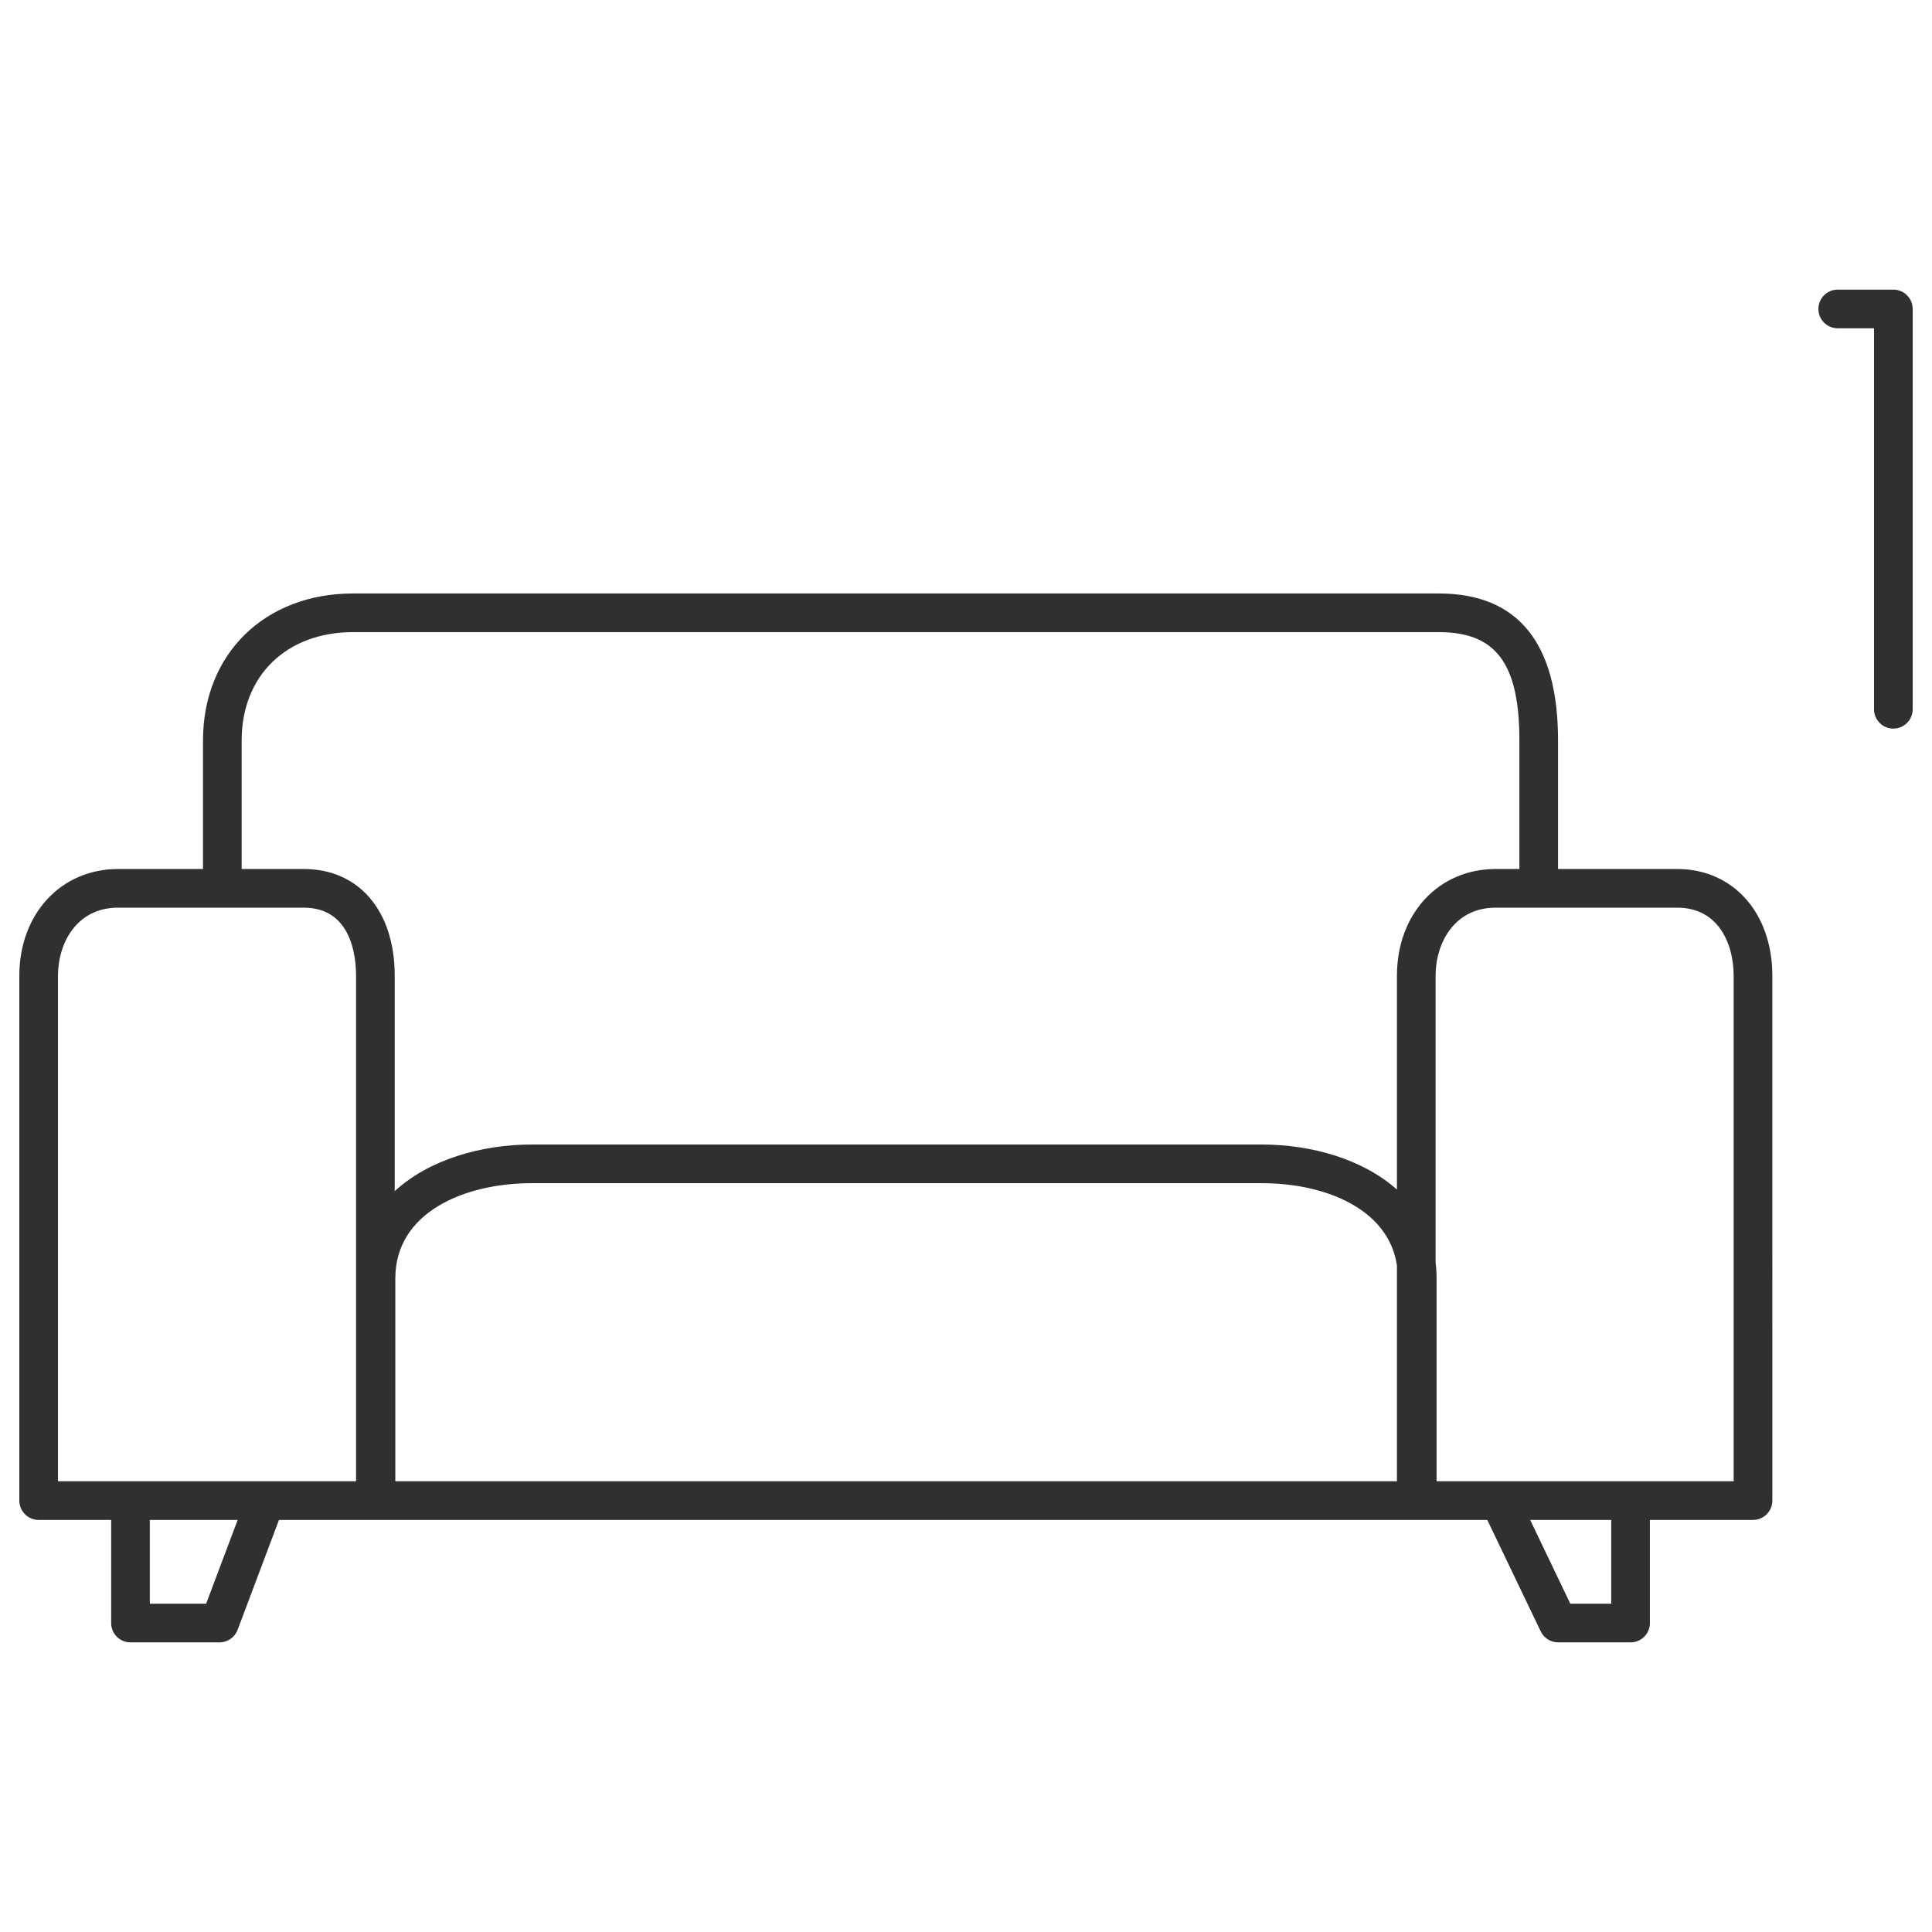<?xml version="1.0" encoding="utf-8"?>
<!-- Generator: Adobe Illustrator 17.0.0, SVG Export Plug-In . SVG Version: 6.00 Build 0)  -->
<!DOCTYPE svg PUBLIC "-//W3C//DTD SVG 1.1//EN" "http://www.w3.org/Graphics/SVG/1.1/DTD/svg11.dtd">
<svg version="1.1" id="Layer_1" xmlns="http://www.w3.org/2000/svg" xmlns:xlink="http://www.w3.org/1999/xlink" x="0px" y="0px"
	 width="500px" height="500px" viewBox="0 0 500 500" enable-background="new 0 0 500 500" xml:space="preserve">
<g>
	<path fill="#303030" d="M434.037,224.896h-30.816v-33.26c0-25.245-10.38-38.045-30.854-38.045H91.391
		c-22.877,0-38.855,15.644-38.855,38.045v33.26H30.572C15.756,224.896,5,236.521,5,252.537v135.815c0,2.765,2.237,5.002,5.002,5.002
		H28.77v26.689c0,2.765,2.237,5.002,5.002,5.002h23.035c2.082,0,3.947-1.289,4.682-3.241l10.711-28.451h24.952
		c0.028,0,0.05-0.015,0.078-0.016c0.028,0,0.05,0.016,0.078,0.016h269.221h0.259h18.118l13.833,28.851
		c0.834,1.737,2.589,2.841,4.513,2.841h18.736c2.765,0,5.002-2.237,5.002-5.002v-26.689h26.689c2.765,0,5.002-2.237,5.002-5.002
		V252.537C458.679,236.262,448.547,224.896,434.037,224.896z M62.54,191.636c0-16.771,11.593-28.041,28.851-28.041h280.977
		c14.81,0,20.85,8.125,20.85,28.041v33.26h-6.14c-14.806,0-25.552,11.624-25.552,27.641v55.327
		c-8.848-7.897-22.159-11.663-34.935-11.663H137.64c-13.033,0-26.619,3.896-35.487,12.07v-55.734
		c0-16.792-9.249-27.641-23.566-27.641H62.54V191.636z M53.346,415.042H38.774v-21.687h22.737L53.346,415.042z M92.149,383.351
		H15.004V252.537c0-8.494,4.871-17.637,15.568-17.637h48.015c12.238,0,13.562,12.335,13.562,17.637V383.351z M102.308,330.844
		c0-17.02,17.747-24.638,35.332-24.638H326.59c16.318,0,32.76,6.622,34.935,21.287v55.857H102.308V330.844z M416.983,415.042H406.4
		l-10.397-21.687h20.981V415.042z M448.674,383.351h-76.886v-52.507c0-1.433-0.095-2.813-0.259-4.153v-74.154
		c0-8.494,4.868-17.637,15.548-17.637h46.96c10.804,0,14.637,9.501,14.637,17.637V383.351z"/>
	<path fill="#303030" d="M489.998,74.954h-14.396c-2.765,0-5.002,2.237-5.002,5.002s2.237,5.002,5.002,5.002h9.394v98.601
		c0,2.765,2.237,5.002,5.002,5.002s5.002-2.237,5.002-5.002V79.956C495,77.191,492.763,74.954,489.998,74.954z"/>
</g>
</svg>
